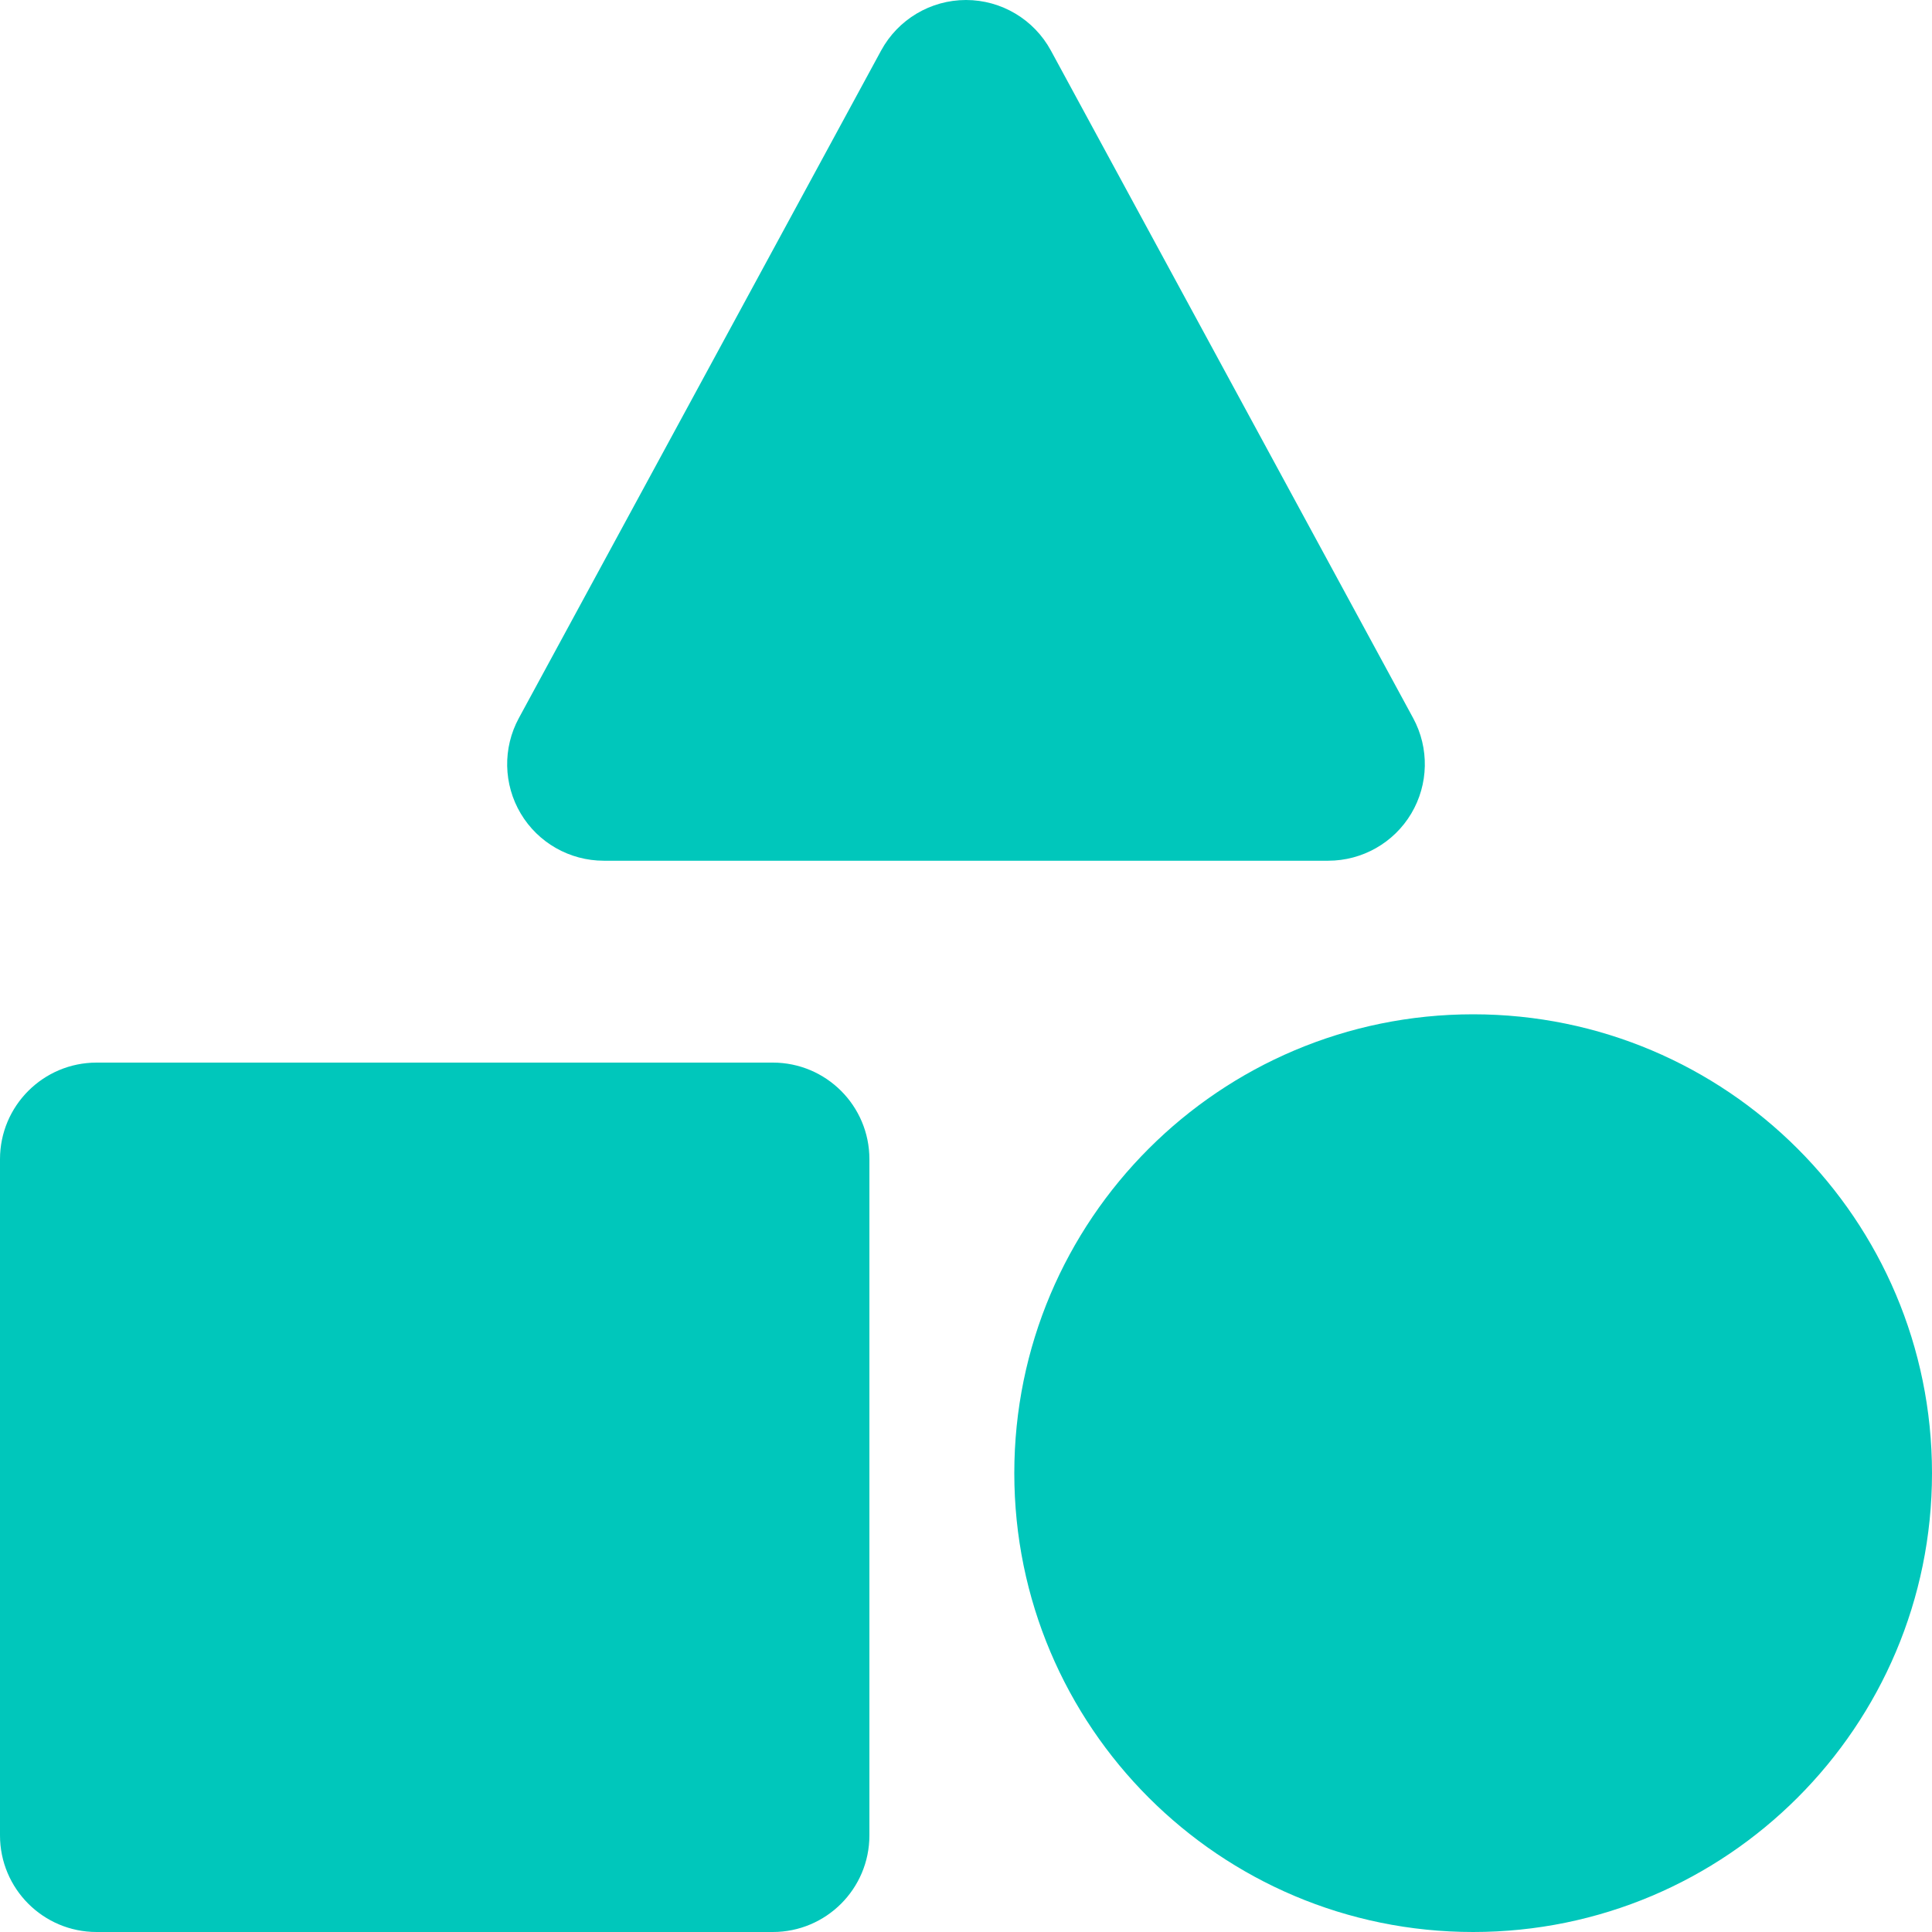 <svg width="120" height="120" viewBox="0 0 120 120" fill="none" xmlns="http://www.w3.org/2000/svg">
<g clip-path="url(#clip0_916_789)">
<path d="M48 66C51.314 66 54 68.686 54 72V114C54 117.314 51.314 120 48 120H6C2.686 120 0 117.314 0 114V72C0 68.686 2.686 66 6 66H48ZM91.5 63C107.24 63 120 75.76 120 91.5C120 107.24 107.24 120 91.5 120C75.76 120 63 107.24 63 91.5C63 75.76 75.76 63 91.5 63ZM60 0C62.199 8.75676e-05 64.224 1.208 65.273 3.141L87.773 44.602C88.781 46.46 88.737 48.714 87.656 50.531C86.575 52.348 84.614 53.46 82.5 53.461H37.5C35.386 53.46 33.425 52.348 32.344 50.531C31.263 48.714 31.218 46.46 32.227 44.602L54.727 3.141C55.776 1.208 57.801 0 60 0Z" fill="#00C7BB"/>
</g>
<defs>
<clipPath id="clip0_916_789">
<rect width="120" height="120" fill="white"/>
</clipPath>
</defs>
</svg>
